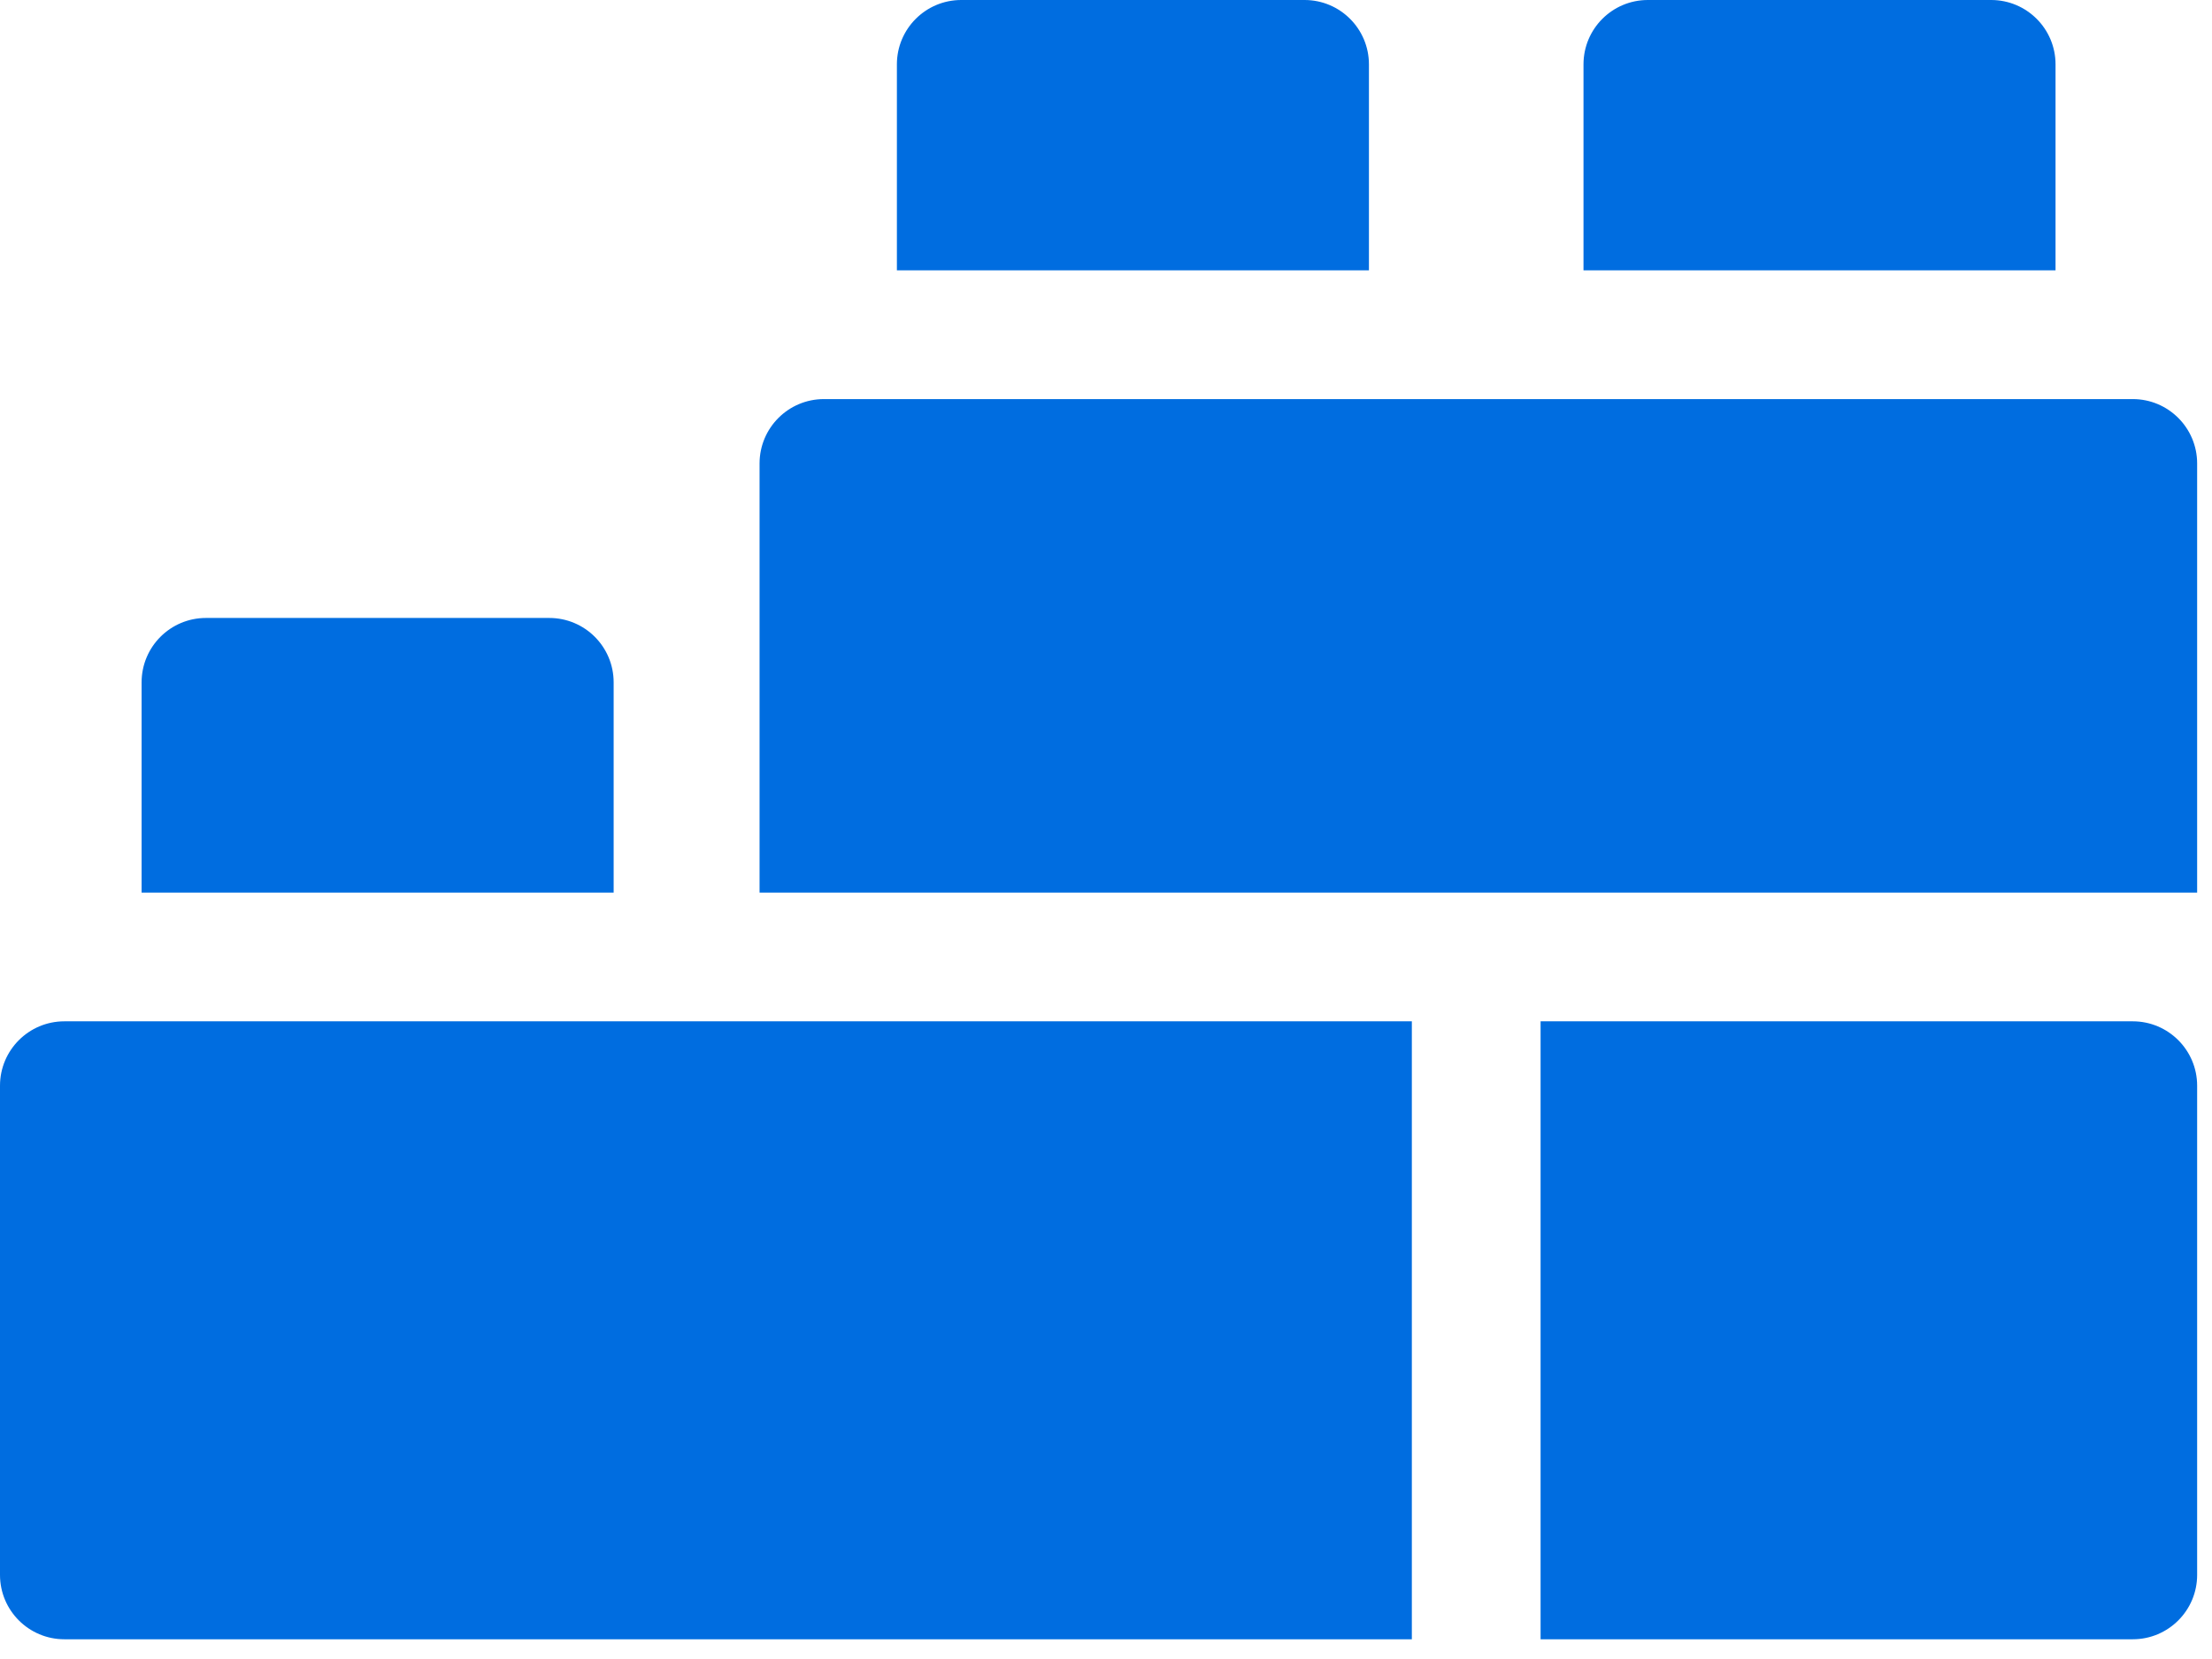<?xml version="1.0" encoding="UTF-8"?>
<svg width="60px" height="45px" viewBox="0 0 60 45" version="1.1" xmlns="http://www.w3.org/2000/svg" xmlns:xlink="http://www.w3.org/1999/xlink">
    <title>blocks</title>
    <g id="Design" stroke="none" stroke-width="1" fill="none" fill-rule="evenodd">
        <g id="Homepage2" transform="translate(-668, -703)" fill="#006DE0" fill-rule="nonzero">
            <g id="USP" transform="translate(0, 652)">
                <g id="Group-Copy-3" transform="translate(600, 0)">
                    <g id="blocks" transform="translate(68, 51)">
                        <path d="M16.645,18.508 C16.645,17.543 15.863,16.762 14.899,16.762 L5.587,16.762 C4.623,16.762 3.841,17.543 3.841,18.508 L3.841,24.211 L16.645,24.211 L16.645,18.508 Z" id="Path"></path>
                        <path d="M41.788,27.703 L41.788,44.465 L57.851,44.465 C58.815,44.465 59.597,43.683 59.597,42.719 L59.597,29.449 C59.597,28.485 58.815,27.703 57.851,27.703 L41.788,27.703 Z" id="Path"></path>
                        <path d="M0,29.449 L0,42.719 C0,43.683 0.782,44.465 1.746,44.465 L38.296,44.465 L38.296,27.703 L1.746,27.703 C0.782,27.703 0,28.485 0,29.449 Z" id="Path"></path>
                        <path d="M55.756,7.333 L55.756,1.746 C55.756,0.782 54.974,0 54.01,0 L44.698,0 C43.733,0 42.952,0.782 42.952,1.746 L42.952,7.333 L55.756,7.333 Z" id="Path"></path>
                        <path d="M20.603,12.571 L20.603,24.211 L59.597,24.211 L59.597,12.571 C59.597,11.607 58.815,10.825 57.851,10.825 L22.349,10.825 C21.385,10.825 20.603,11.607 20.603,12.571 Z" id="Path"></path>
                        <path d="M37.132,7.333 L37.132,1.746 C37.132,0.782 36.35,0 35.386,0 L26.074,0 C25.109,0 24.328,0.782 24.328,1.746 L24.328,7.333 L37.132,7.333 Z" id="Path"></path>
                    </g>
                </g>
            </g>
        </g>
    </g>
</svg>